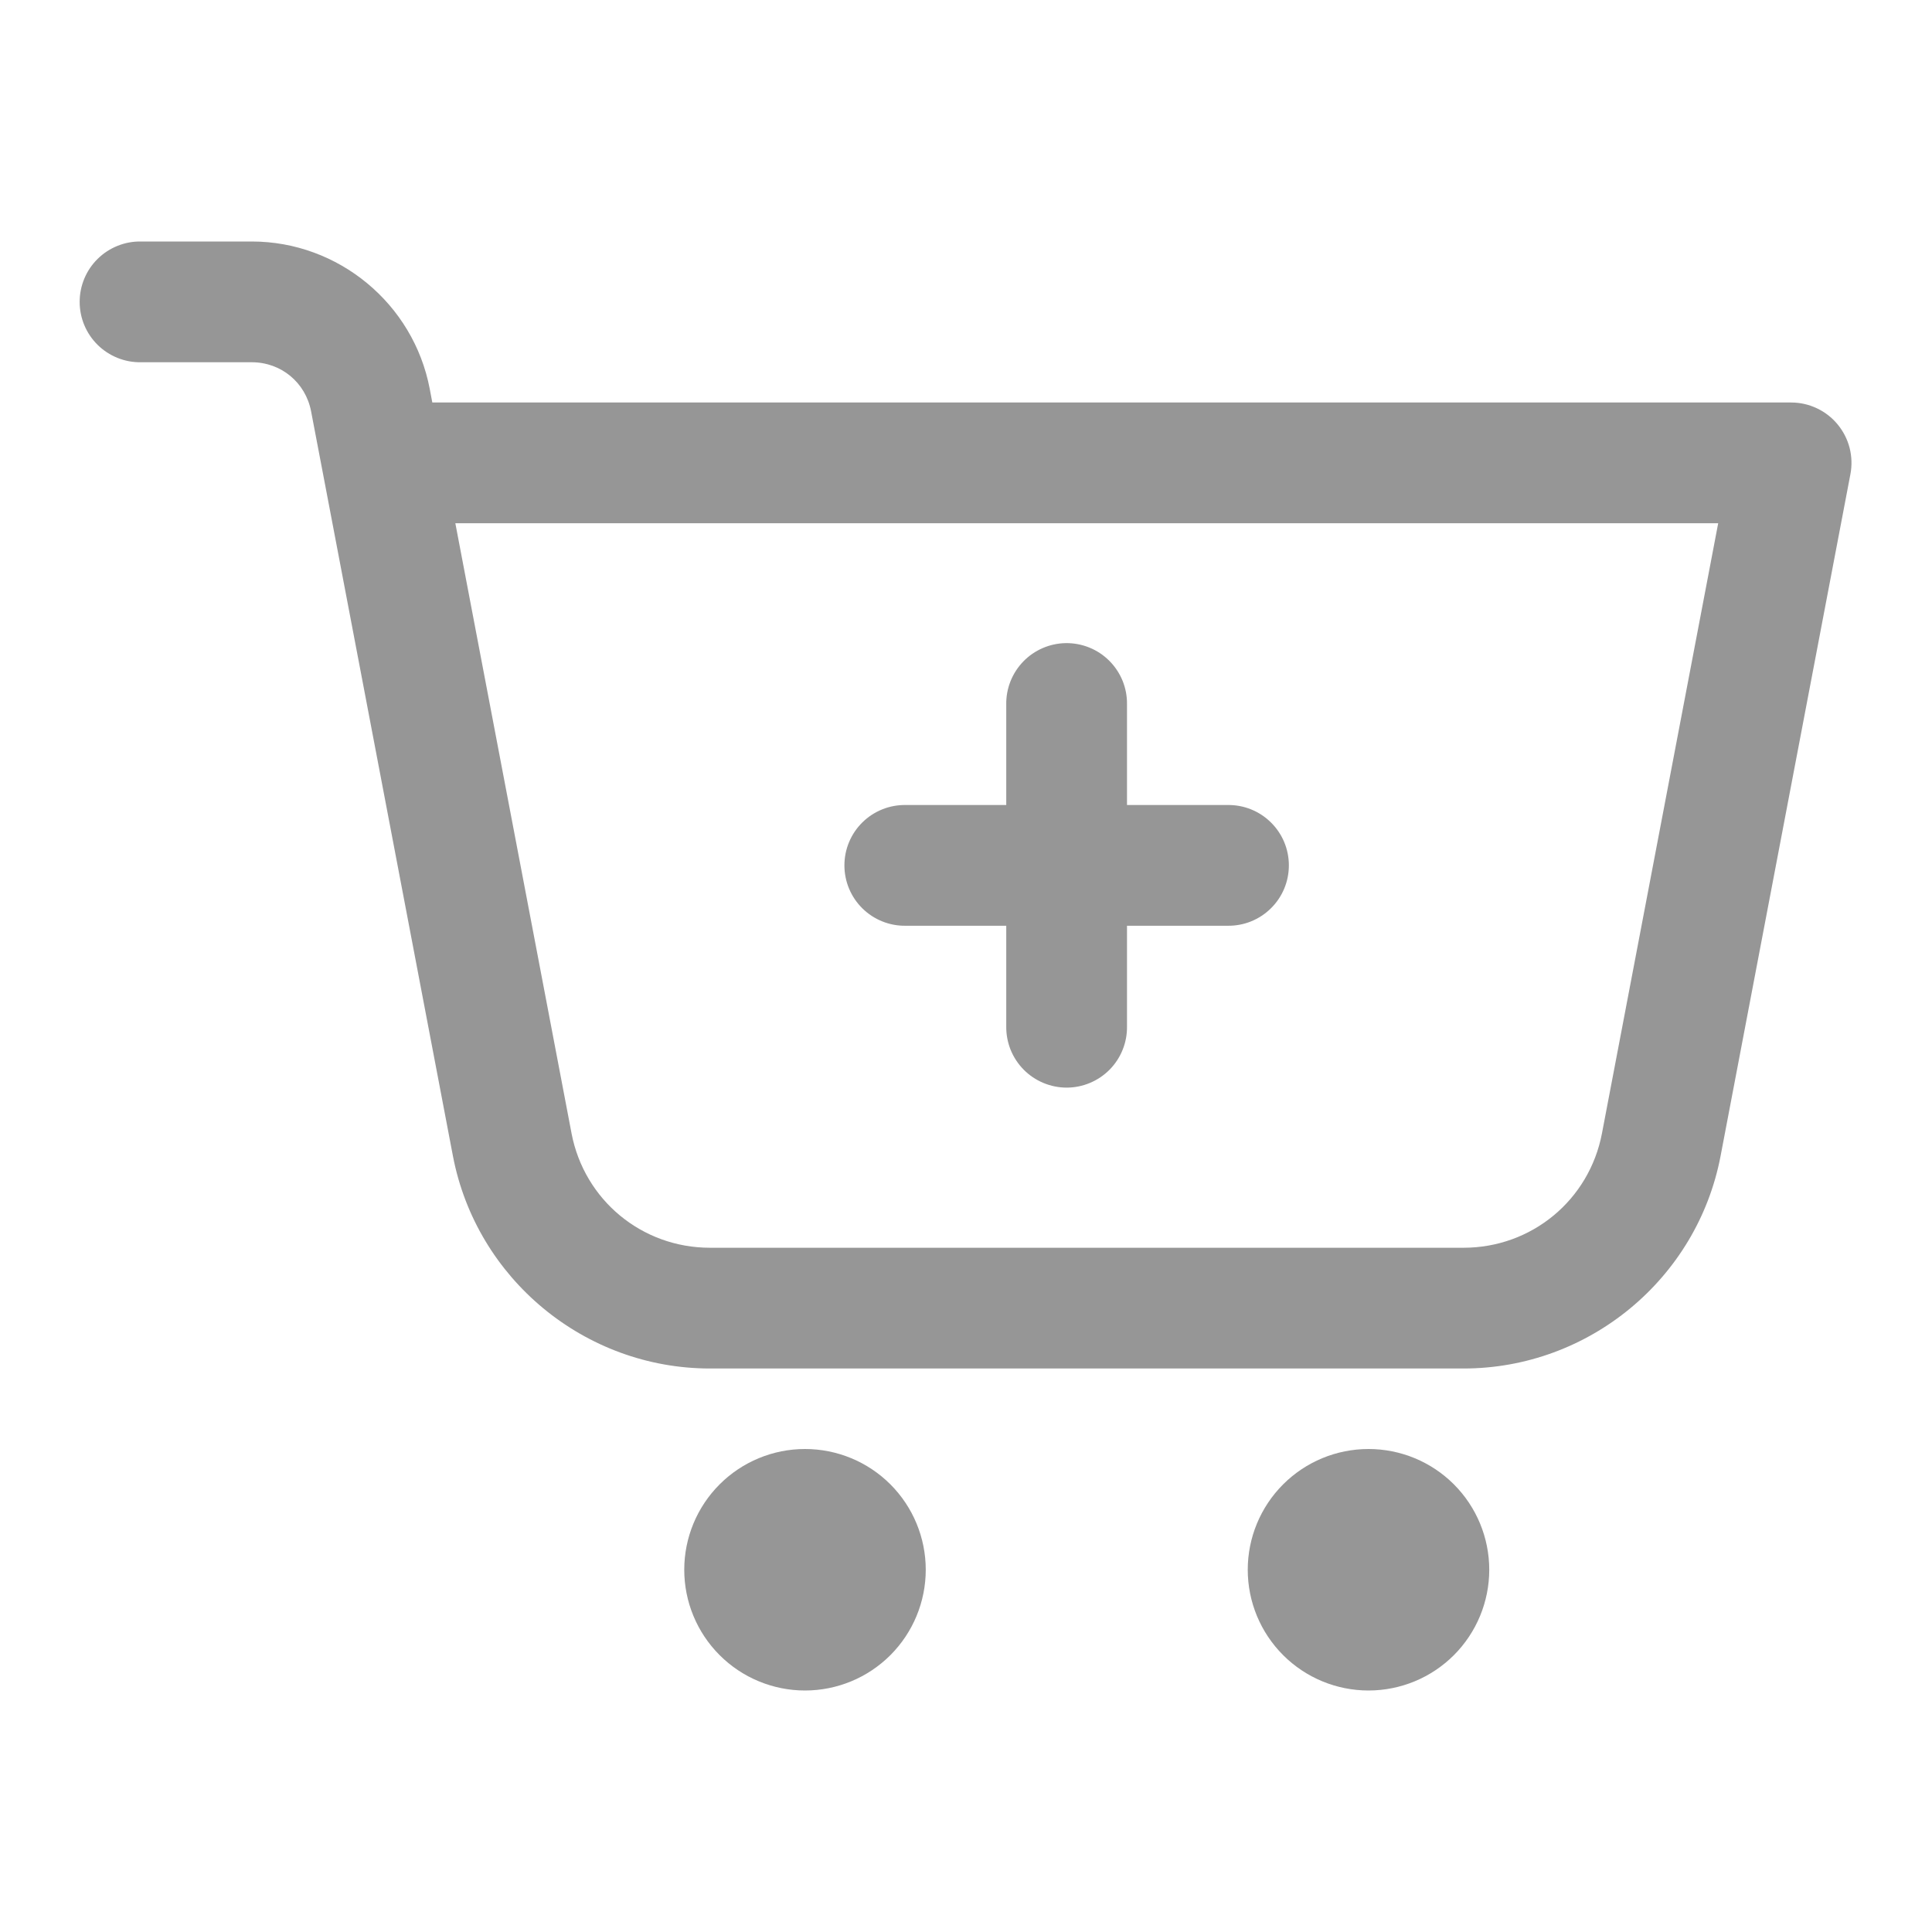<svg width="60" height="60" viewBox="0 0 60 60" fill="none" xmlns="http://www.w3.org/2000/svg">
<path d="M4.375 7.5C4.127 7.496 3.88 7.542 3.65 7.635C3.419 7.728 3.209 7.865 3.032 8.04C2.855 8.214 2.715 8.422 2.619 8.651C2.523 8.881 2.474 9.127 2.474 9.375C2.474 9.623 2.523 9.87 2.619 10.099C2.715 10.328 2.855 10.536 3.032 10.71C3.209 10.885 3.419 11.022 3.65 11.115C3.88 11.208 4.127 11.254 4.375 11.25H7.82C8.73 11.25 9.489 11.879 9.661 12.773L10.034 14.727L14.065 35.896C14.794 39.715 18.159 42.5 22.049 42.5H45.452C49.341 42.5 52.708 39.717 53.435 35.896L57.466 14.727C57.518 14.456 57.509 14.176 57.441 13.909C57.372 13.642 57.245 13.393 57.069 13.18C56.894 12.968 56.673 12.796 56.423 12.679C56.174 12.561 55.901 12.5 55.625 12.5H13.426L13.345 12.073C12.841 9.432 10.509 7.5 7.82 7.5H4.375ZM14.141 16.25H53.36L49.751 35.195C49.356 37.27 47.565 38.75 45.452 38.75H22.049C19.936 38.75 18.146 37.27 17.749 35.195V35.193L14.141 16.25ZM33.096 19.973C32.599 19.981 32.126 20.186 31.78 20.542C31.434 20.899 31.243 21.378 31.25 21.875V25H28.125C27.877 24.997 27.63 25.042 27.4 25.135C27.169 25.228 26.959 25.365 26.782 25.54C26.605 25.714 26.465 25.922 26.369 26.151C26.273 26.381 26.224 26.627 26.224 26.875C26.224 27.123 26.273 27.369 26.369 27.599C26.465 27.828 26.605 28.036 26.782 28.21C26.959 28.385 27.169 28.522 27.4 28.615C27.63 28.708 27.877 28.753 28.125 28.75H31.25V31.875C31.247 32.123 31.293 32.37 31.385 32.601C31.478 32.831 31.616 33.041 31.79 33.218C31.965 33.395 32.172 33.535 32.402 33.631C32.631 33.727 32.877 33.777 33.125 33.777C33.374 33.777 33.62 33.727 33.849 33.631C34.078 33.535 34.286 33.395 34.461 33.218C34.635 33.041 34.773 32.831 34.865 32.601C34.958 32.37 35.004 32.123 35 31.875V28.75H38.125C38.374 28.753 38.62 28.708 38.851 28.615C39.082 28.522 39.291 28.385 39.468 28.21C39.645 28.036 39.786 27.828 39.882 27.599C39.978 27.369 40.027 27.123 40.027 26.875C40.027 26.627 39.978 26.381 39.882 26.151C39.786 25.922 39.645 25.714 39.468 25.54C39.291 25.365 39.082 25.228 38.851 25.135C38.62 25.042 38.374 24.997 38.125 25H35V21.875C35.004 21.624 34.957 21.375 34.863 21.142C34.768 20.91 34.628 20.699 34.45 20.521C34.273 20.344 34.062 20.204 33.829 20.11C33.596 20.016 33.347 19.969 33.096 19.973ZM25 45C24.006 45 23.052 45.395 22.349 46.098C21.645 46.802 21.25 47.755 21.25 48.75C21.25 49.745 21.645 50.698 22.349 51.402C23.052 52.105 24.006 52.5 25 52.5C25.995 52.5 26.949 52.105 27.652 51.402C28.355 50.698 28.75 49.745 28.75 48.75C28.75 47.755 28.355 46.802 27.652 46.098C26.949 45.395 25.995 45 25 45ZM42.5 45C41.506 45 40.552 45.395 39.849 46.098C39.145 46.802 38.75 47.755 38.75 48.75C38.75 49.745 39.145 50.698 39.849 51.402C40.552 52.105 41.506 52.5 42.5 52.5C43.495 52.5 44.449 52.105 45.152 51.402C45.855 50.698 46.25 49.745 46.25 48.75C46.25 47.755 45.855 46.802 45.152 46.098C44.449 45.395 43.495 45 42.5 45Z" fill="#969696"/>
</svg>
